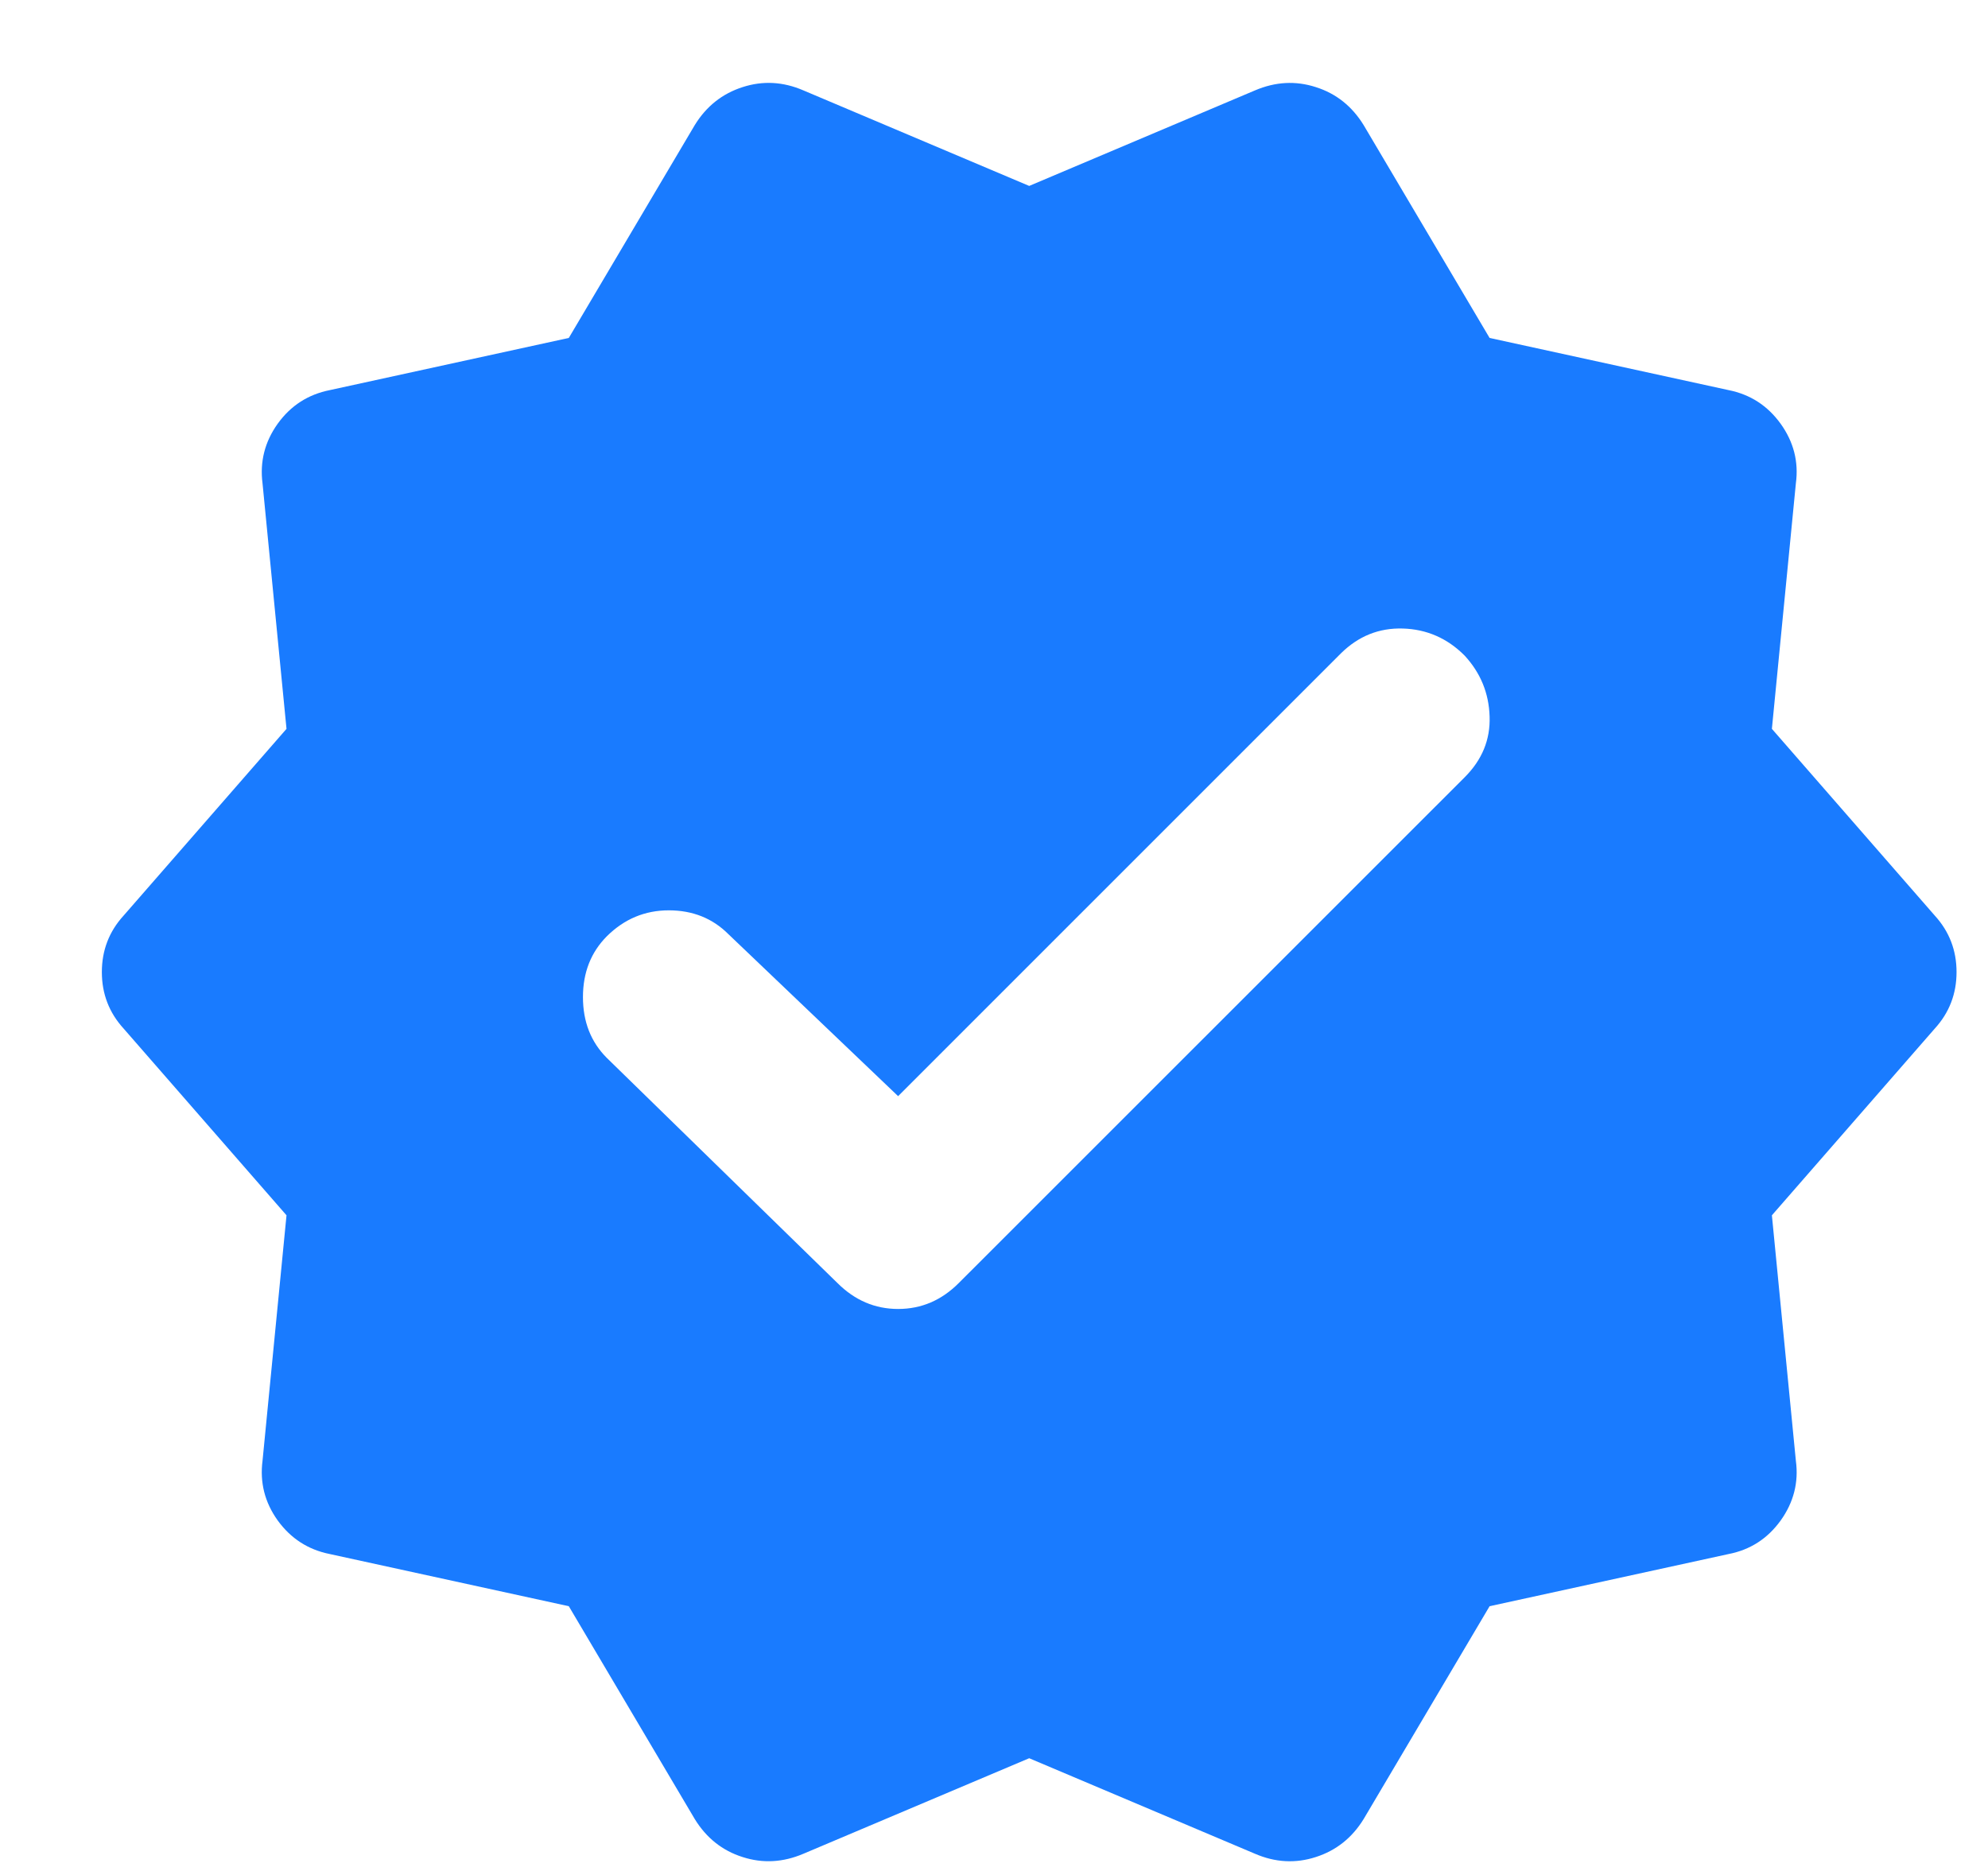 <svg width="17" height="16" viewBox="0 0 17 16" fill="none" xmlns="http://www.w3.org/2000/svg">
<path d="M7.68 9.374L6.229 7.989C6.093 7.853 5.923 7.785 5.719 7.785C5.515 7.785 5.338 7.859 5.189 8.007C5.053 8.144 4.985 8.317 4.985 8.527C4.985 8.738 5.053 8.911 5.189 9.047L7.16 10.971C7.309 11.12 7.482 11.194 7.68 11.194C7.879 11.194 8.052 11.12 8.2 10.971L12.525 6.647C12.674 6.498 12.745 6.325 12.738 6.127C12.732 5.928 12.661 5.755 12.525 5.607C12.377 5.458 12.2 5.381 11.996 5.375C11.792 5.369 11.616 5.44 11.466 5.588L7.68 9.374ZM5.941 15.556L4.864 13.736L2.821 13.29C2.635 13.253 2.487 13.157 2.375 13.003C2.264 12.848 2.221 12.678 2.245 12.492L2.45 10.393L1.057 8.796C0.933 8.66 0.871 8.499 0.871 8.313C0.871 8.127 0.933 7.966 1.057 7.83L2.45 6.233L2.245 4.134C2.221 3.949 2.264 3.778 2.375 3.623C2.487 3.468 2.635 3.373 2.821 3.336L4.864 2.89L5.941 1.07C6.04 0.909 6.176 0.801 6.35 0.745C6.523 0.689 6.696 0.698 6.87 0.773L8.801 1.59L10.732 0.773C10.906 0.699 11.079 0.689 11.252 0.745C11.426 0.8 11.562 0.909 11.661 1.07L12.738 2.89L14.781 3.336C14.967 3.373 15.115 3.469 15.227 3.624C15.338 3.779 15.382 3.949 15.357 4.134L15.152 6.233L16.545 7.83C16.669 7.966 16.731 8.127 16.731 8.313C16.731 8.499 16.669 8.66 16.545 8.796L15.152 10.393L15.357 12.492C15.382 12.677 15.338 12.848 15.227 13.003C15.115 13.158 14.967 13.254 14.781 13.29L12.738 13.736L11.661 15.556C11.562 15.717 11.426 15.825 11.252 15.881C11.079 15.937 10.906 15.928 10.732 15.853L8.801 15.036L6.87 15.853C6.696 15.927 6.523 15.937 6.35 15.881C6.176 15.826 6.04 15.717 5.941 15.556Z" fill="#197BFF"/>
</svg>
